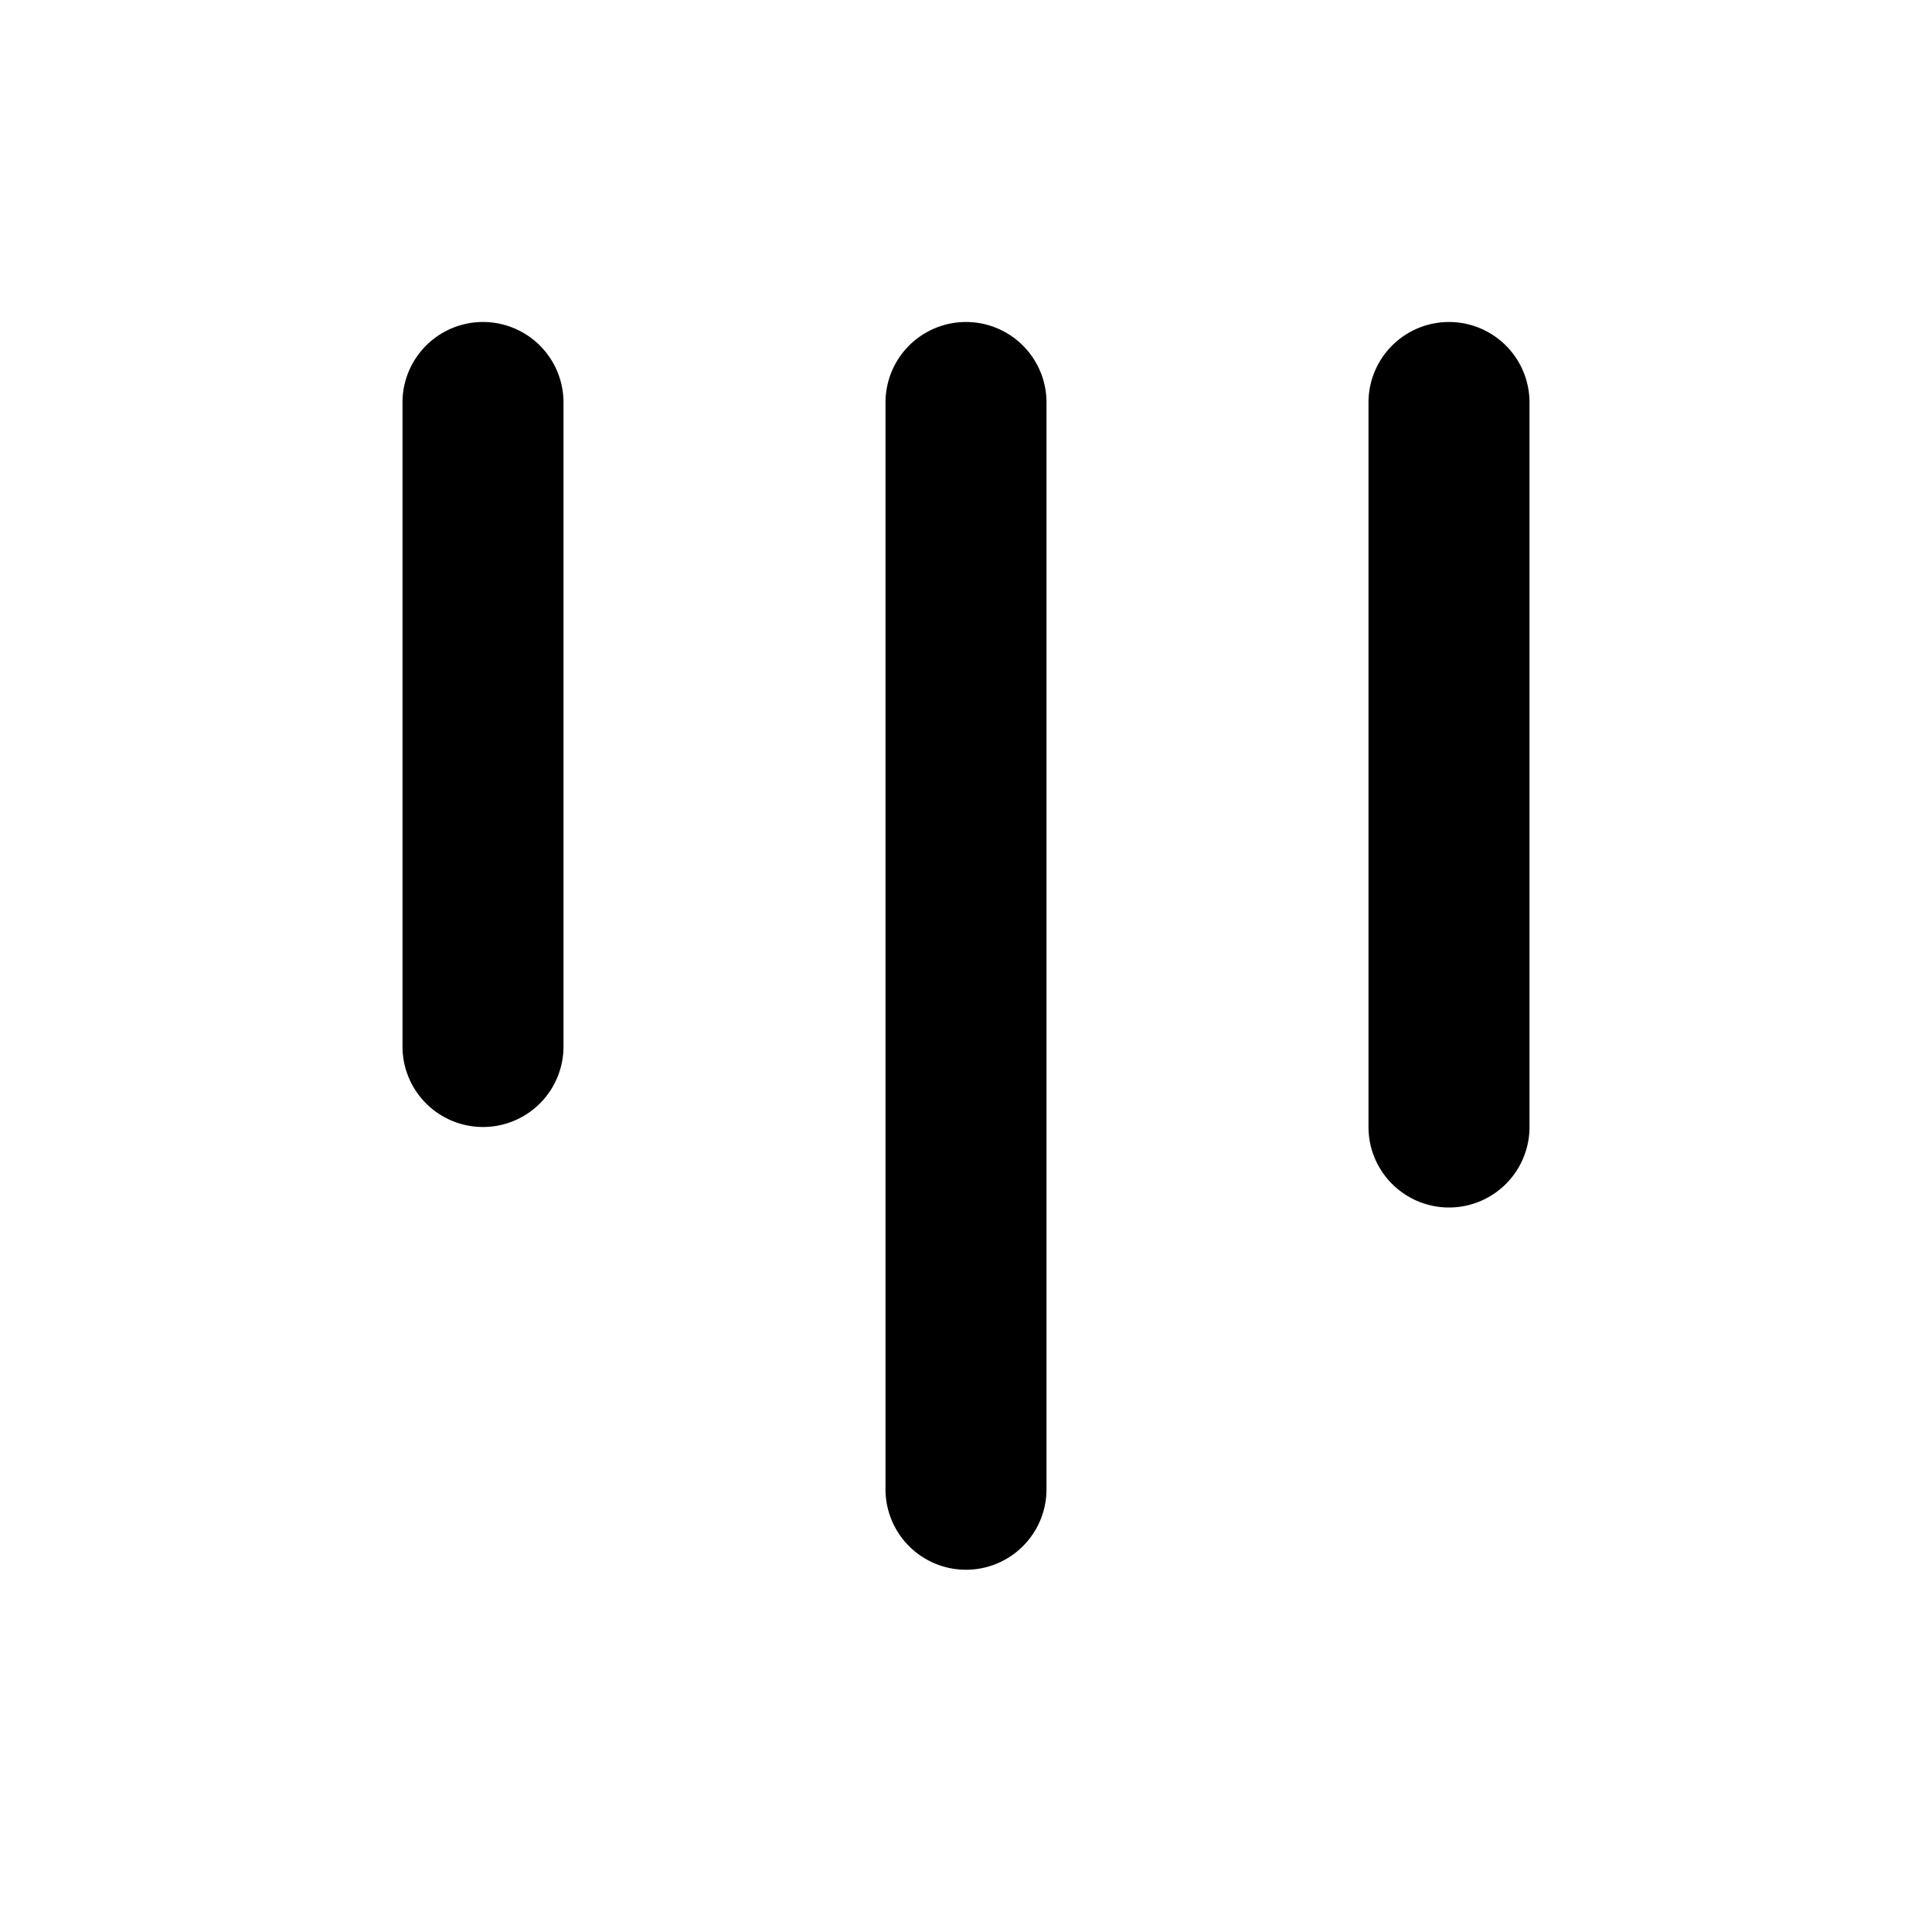 <svg width="24" height="24" fill="currentColor" viewBox="0 0 24 24" xmlns="http://www.w3.org/2000/svg"><path d="M11 18.5V5a1 1 0 1 1 2 0v13.5a1 1 0 1 1-2 0m6-4.5V5a1 1 0 1 1 2 0v9a1 1 0 1 1-2 0M5 13V5a1 1 0 0 1 2 0v8a1 1 0 1 1-2 0"/></svg>